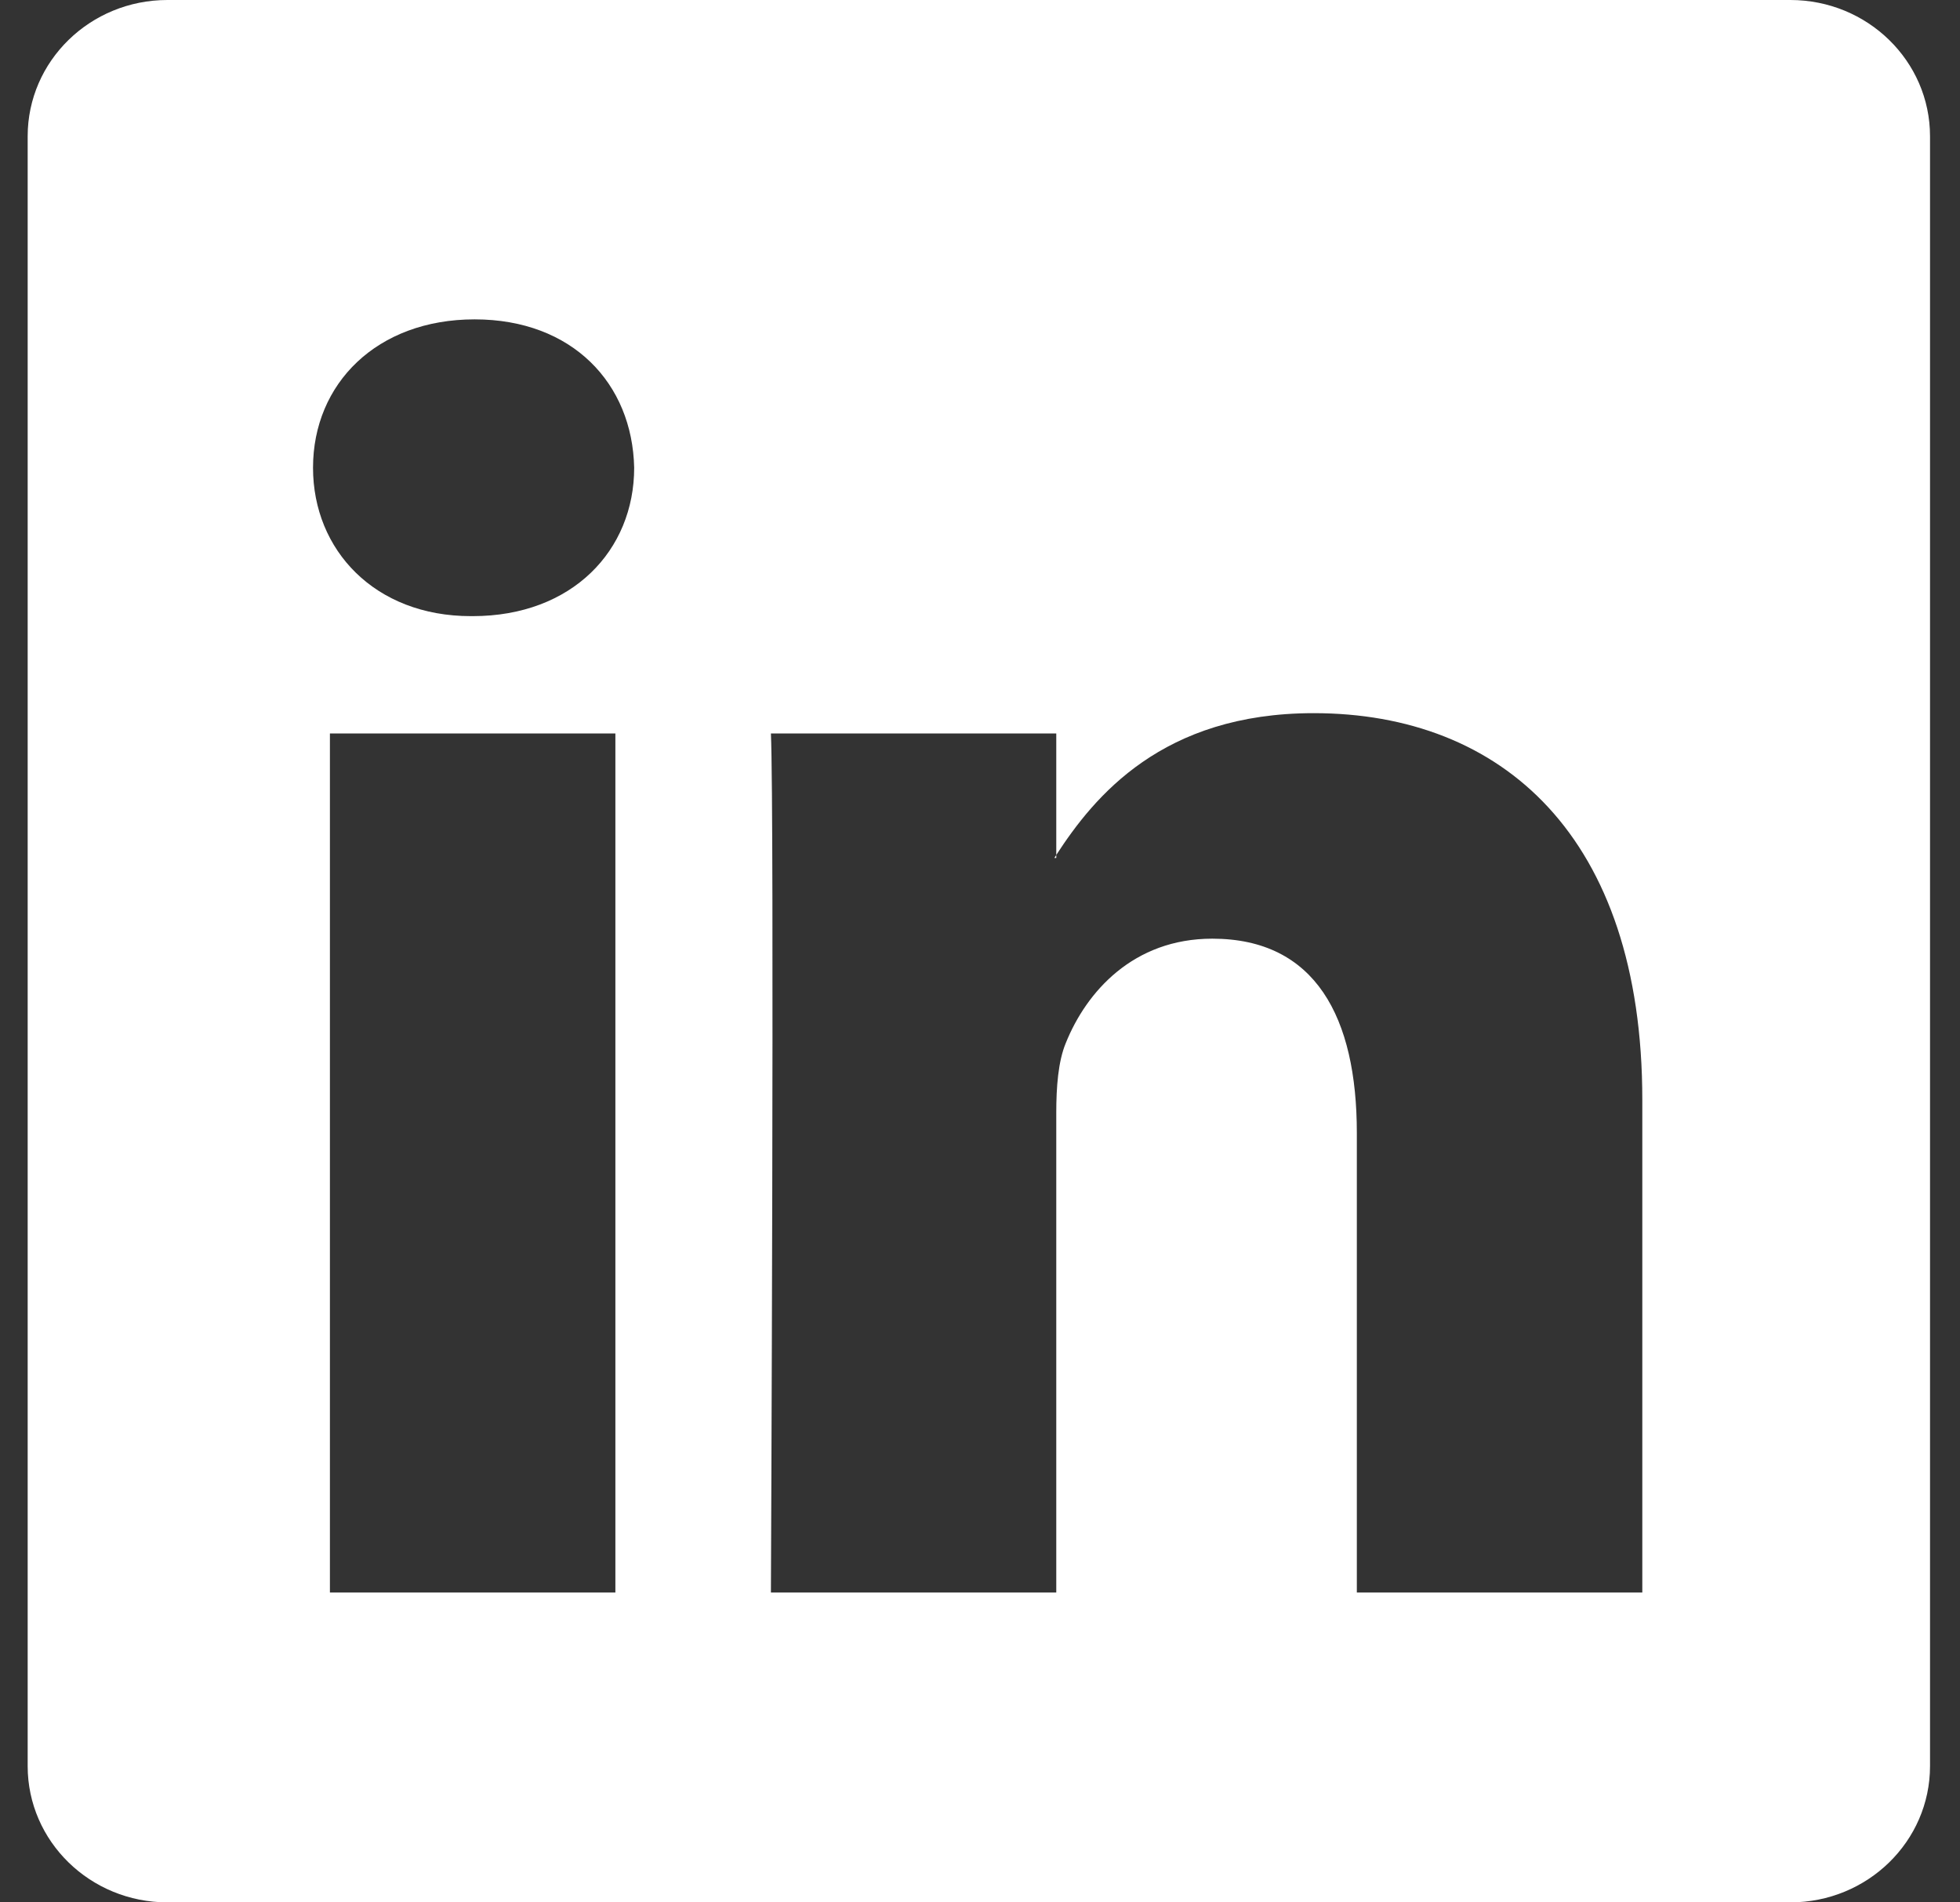 <svg width="34" height="33" viewBox="0 0 34 33" fill="none" xmlns="http://www.w3.org/2000/svg">
<rect x="0" y="0" width="34" height="33" fill="#333333" stroke="none"/>
<path d="M0.48 2.364C0.48 1.058 1.565 0 2.904 0H31.057C32.395 0 33.48 1.058 33.48 2.364V30.636C33.48 31.942 32.395 33 31.057 33H2.904C1.565 33 0.48 31.942 0.48 30.636V2.364ZM10.675 27.625V12.723H5.723V27.625H10.675ZM8.2 10.688C9.927 10.688 11.001 9.545 11.001 8.114C10.97 6.651 9.929 5.54 8.233 5.54C6.538 5.54 5.43 6.654 5.43 8.114C5.43 9.545 6.505 10.688 8.167 10.688H8.2ZM18.323 27.625V19.303C18.323 18.857 18.356 18.412 18.488 18.094C18.845 17.205 19.659 16.283 21.029 16.283C22.821 16.283 23.537 17.649 23.537 19.653V27.625H28.489V19.078C28.489 14.499 26.047 12.371 22.788 12.371C20.161 12.371 18.983 13.815 18.323 14.831V14.883H18.29C18.301 14.866 18.312 14.848 18.323 14.831V12.723H13.373C13.435 14.122 13.373 27.625 13.373 27.625H18.323Z" fill="white"/>
</svg>

